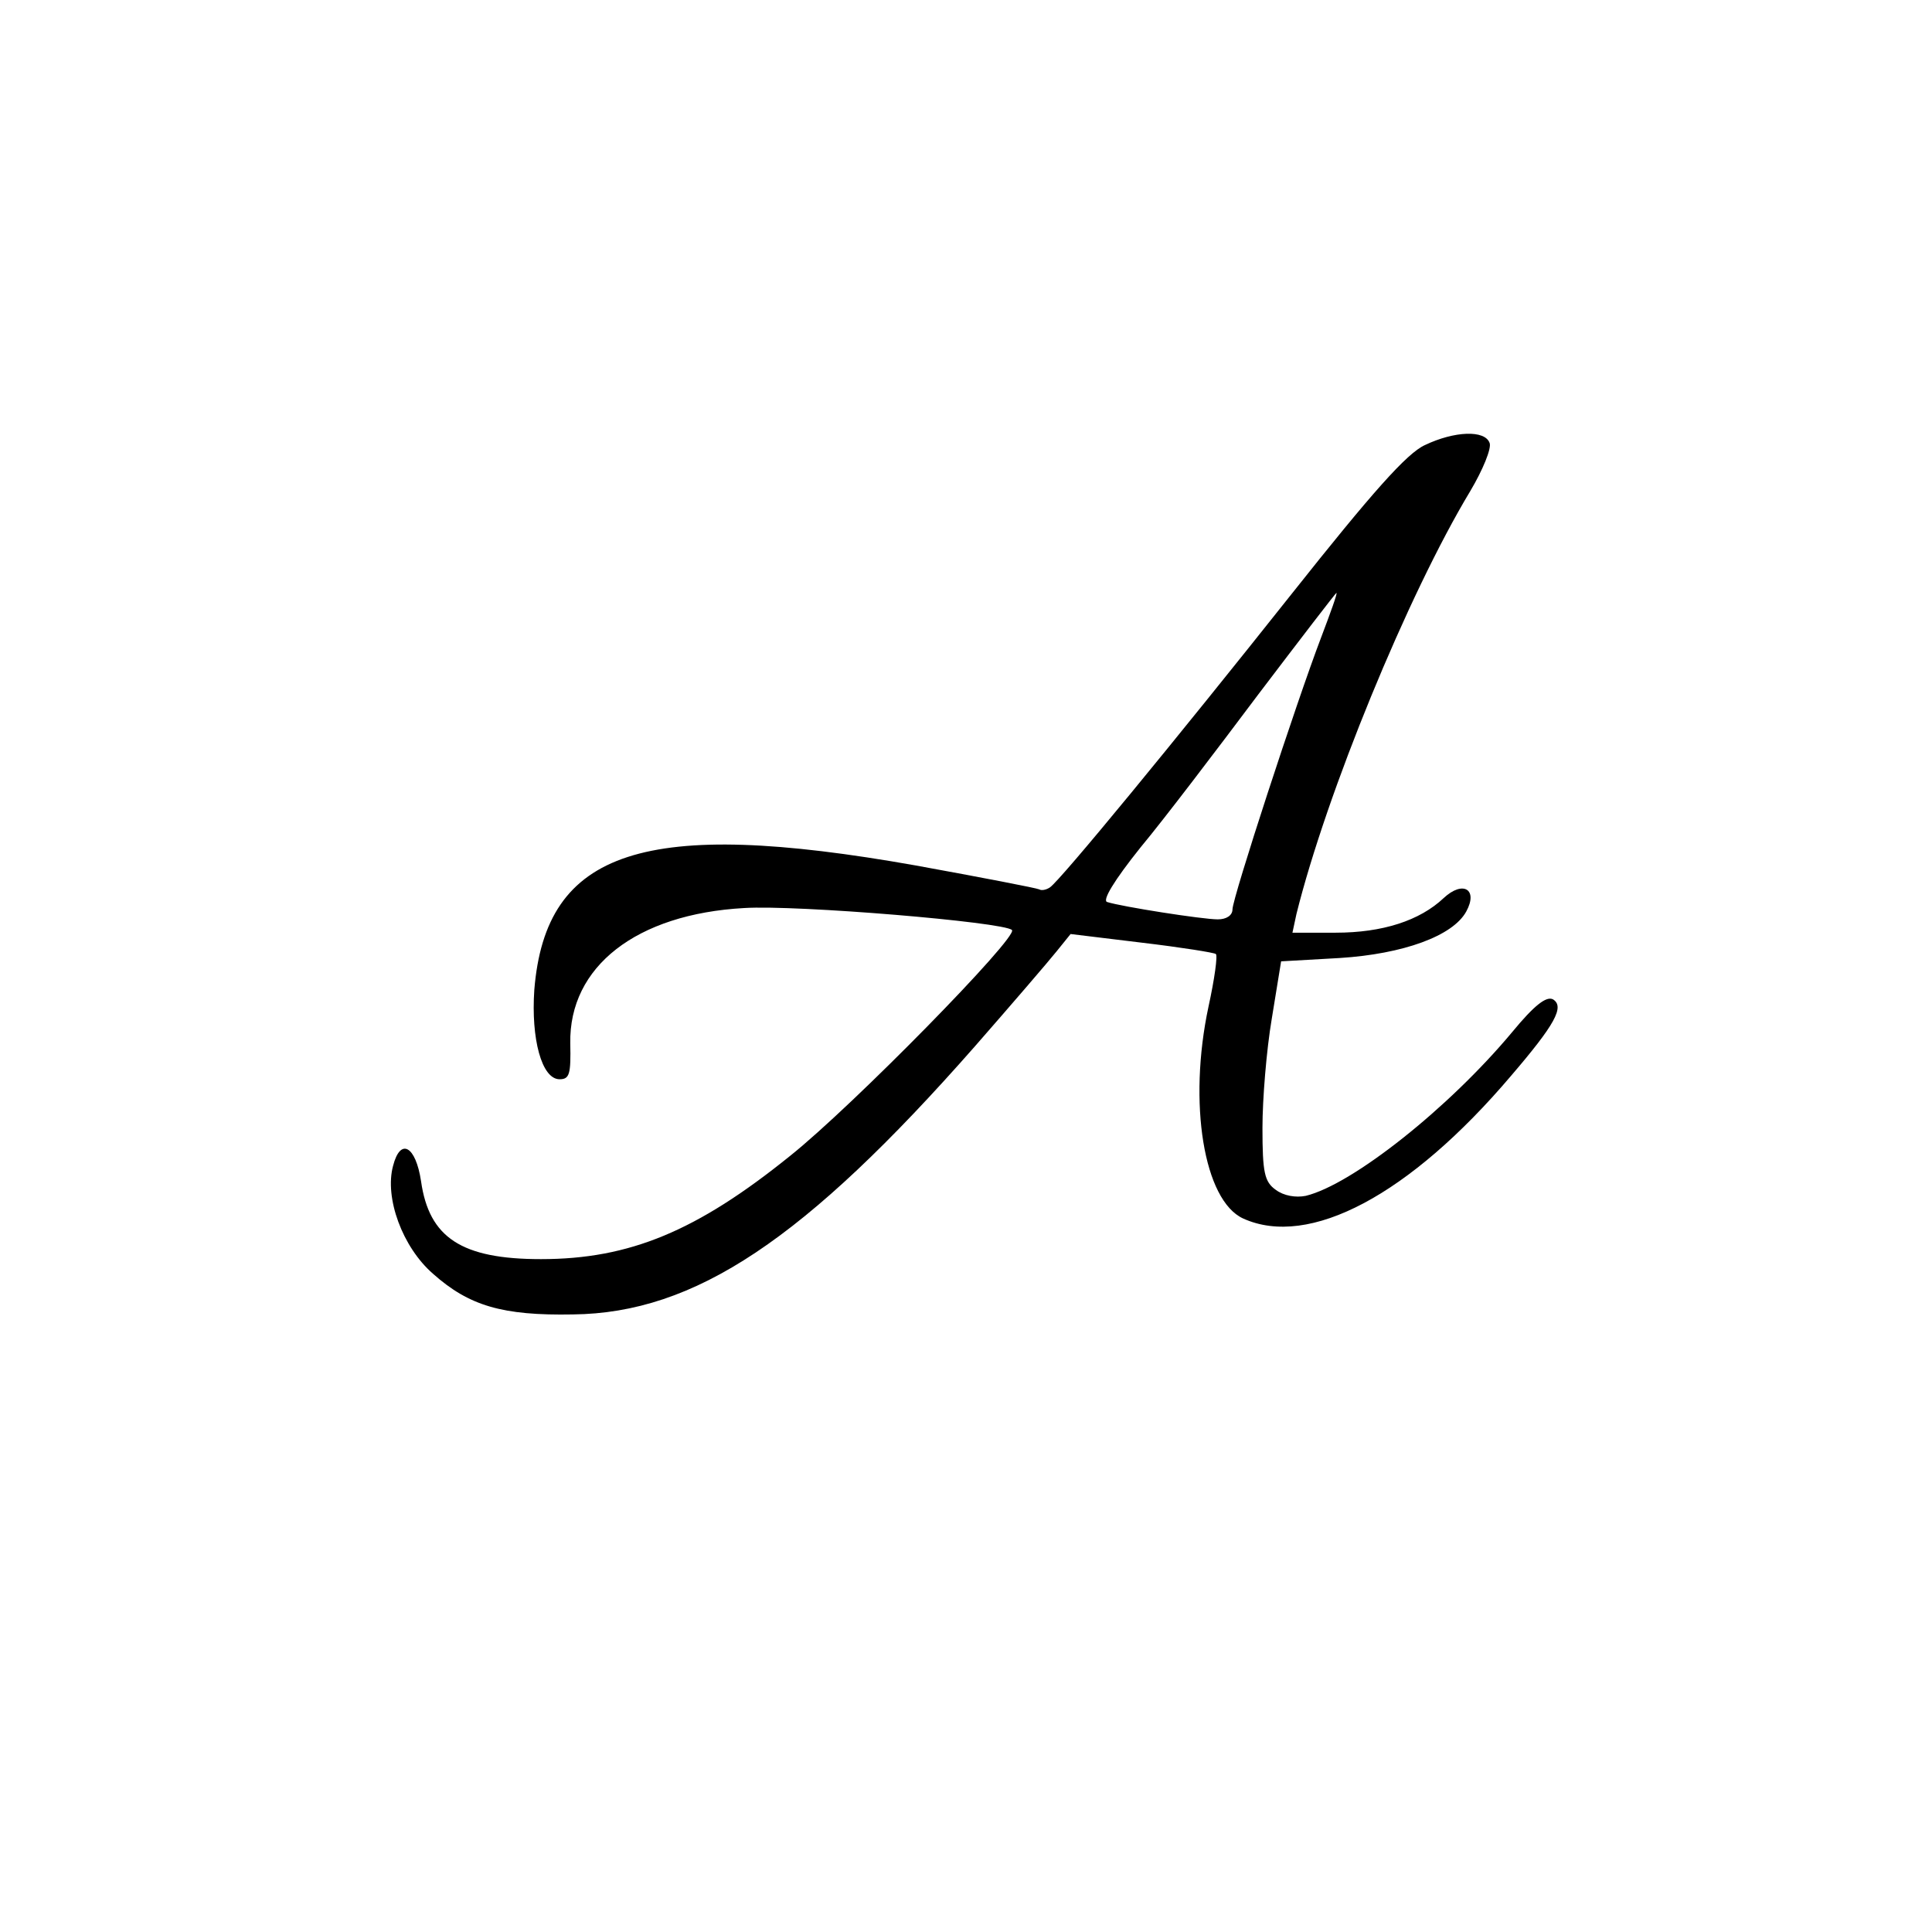<?xml version="1.0" encoding="UTF-8" standalone="no"?> <svg xmlns="http://www.w3.org/2000/svg" version="1.0" width="290pt" height="290pt" viewBox="0 0 290 290" preserveAspectRatio="xMidYMid meet"><g transform="translate(0,290) scale(0.1,-0.1)" fill="#000000" stroke="none"><path d="M2139 2232 c-27 -12 -80 -72 -199 -222 -177 -223 -348 -431 -364 -442 -6 -4 -13 -5 -16 -3 -4 2 -87 18 -186 36 -406 72 -555 24 -572 -187 -5 -73 11 -134 38 -134 15 0 17 8 16 54 -2 115 99 194 261 203 79 5 390 -21 402 -33 10 -10 -239 -264 -333 -339 -140 -113 -241 -155 -374 -155 -119 0 -168 32 -180 117 -8 53 -31 66 -42 23 -13 -48 14 -122 60 -162 54 -48 104 -63 210 -61 183 2 348 112 603 402 56 64 111 128 123 143 l21 26 107 -13 c59 -7 109 -15 111 -17 3 -2 -2 -38 -11 -79 -31 -145 -7 -291 52 -318 99 -45 250 35 402 214 66 77 81 104 63 115 -10 5 -28 -9 -61 -49 -95 -114 -240 -229 -310 -246 -15 -3 -33 0 -45 9 -17 12 -20 26 -20 93 0 43 6 117 14 164 l14 86 88 5 c95 6 170 33 190 70 18 33 -5 47 -34 20 -36 -34 -92 -52 -162 -52 l-65 0 6 28 c45 181 167 479 261 635 19 32 32 64 29 72 -7 20 -53 18 -97 -3z m-156 -289 c-37 -97 -133 -391 -133 -408 0 -9 -9 -15 -22 -15 -23 0 -144 19 -166 26 -8 2 10 32 50 82 35 42 114 146 177 230 63 83 116 152 117 152 2 0 -9 -30 -23 -67z"></path></g></svg> 